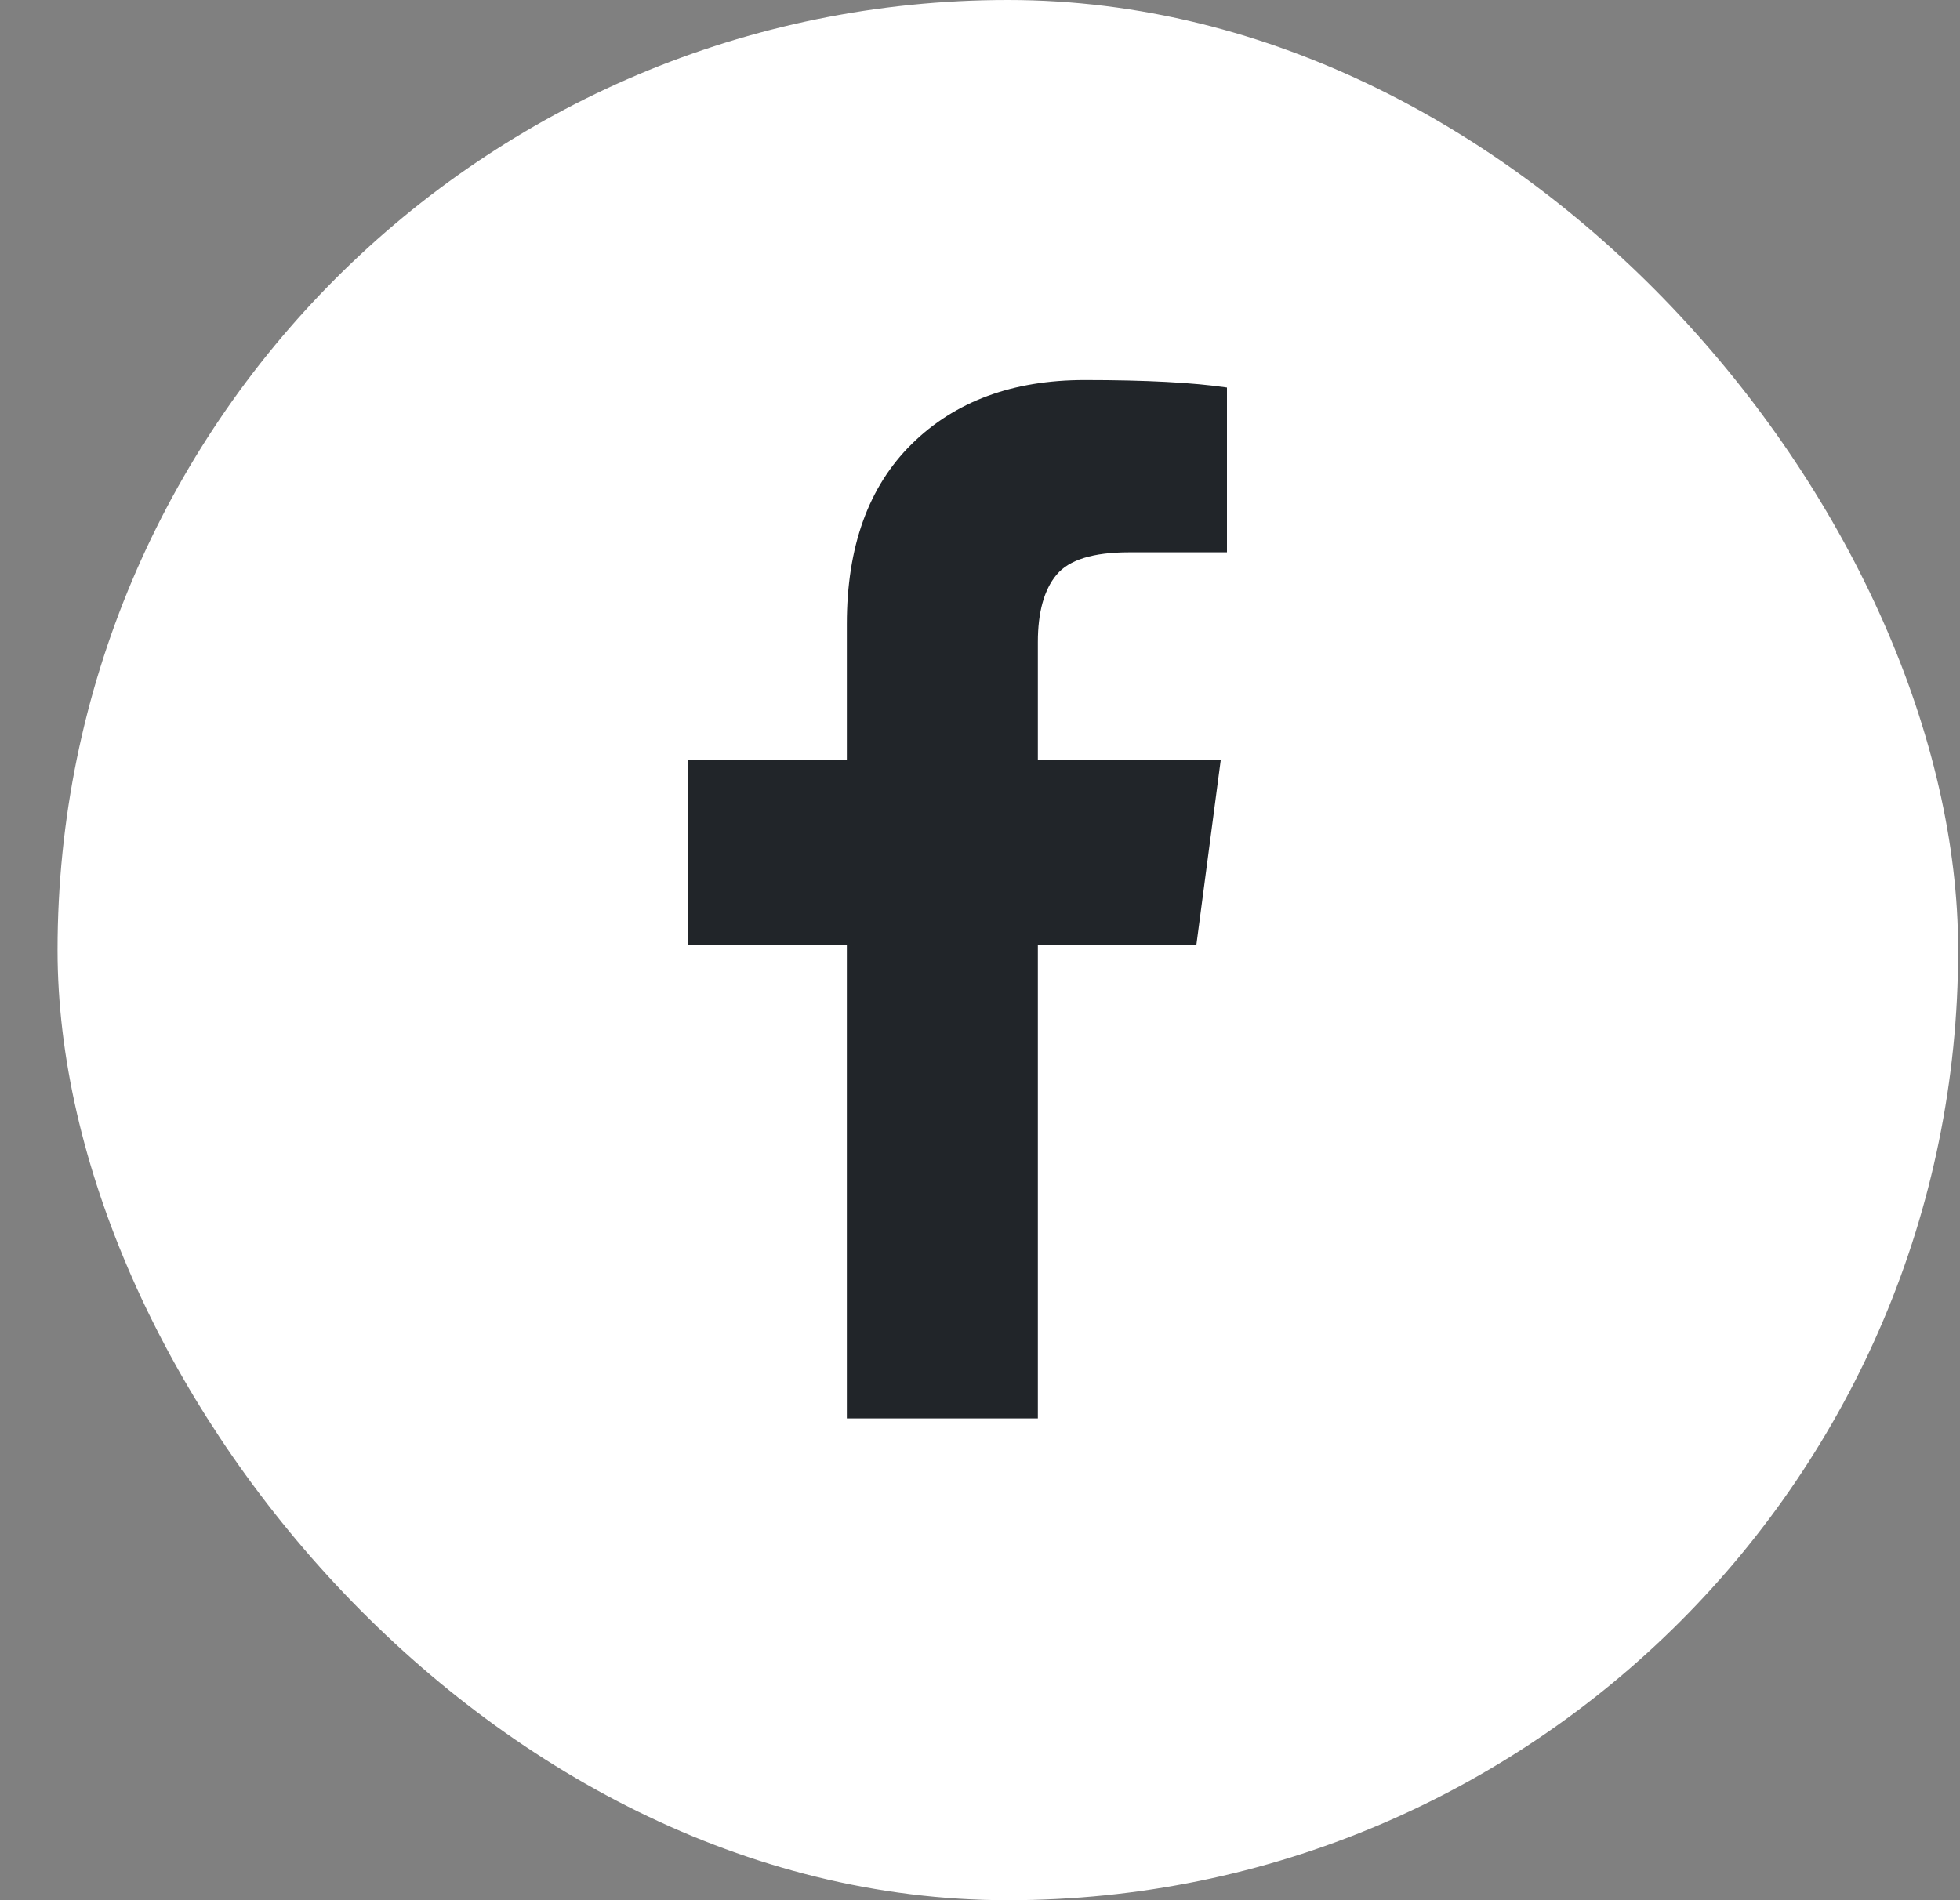 <svg width="33" height="32" viewBox="0 0 33 32" fill="none" xmlns="http://www.w3.org/2000/svg">
<rect x="0" y="0" width="33" height="32" fill="#808080" stroke="none"/>
<rect x="0.969" width="32" height="32" rx="16" fill="white"/>
<g clip-path="url(#clip0_2423_279)">
<path d="M11.578 15.911V12.8H14.258V10.509C14.258 9.206 14.622 8.195 15.351 7.477C16.079 6.759 17.05 6.4 18.262 6.4C19.292 6.4 20.09 6.442 20.658 6.526V9.301H19.008C18.405 9.301 17.999 9.427 17.789 9.679C17.579 9.931 17.474 10.309 17.474 10.814V12.8H20.553L20.143 15.911H17.474V23.887H14.258V15.911H11.578Z" fill="#212529"/>
</g>
<defs>
<clipPath id="clip0_2423_279">
<rect width="10.976" height="19.2" fill="white" transform="matrix(1 0 0 -1 11.465 25.6)"/>
</clipPath>
</defs>
</svg>
